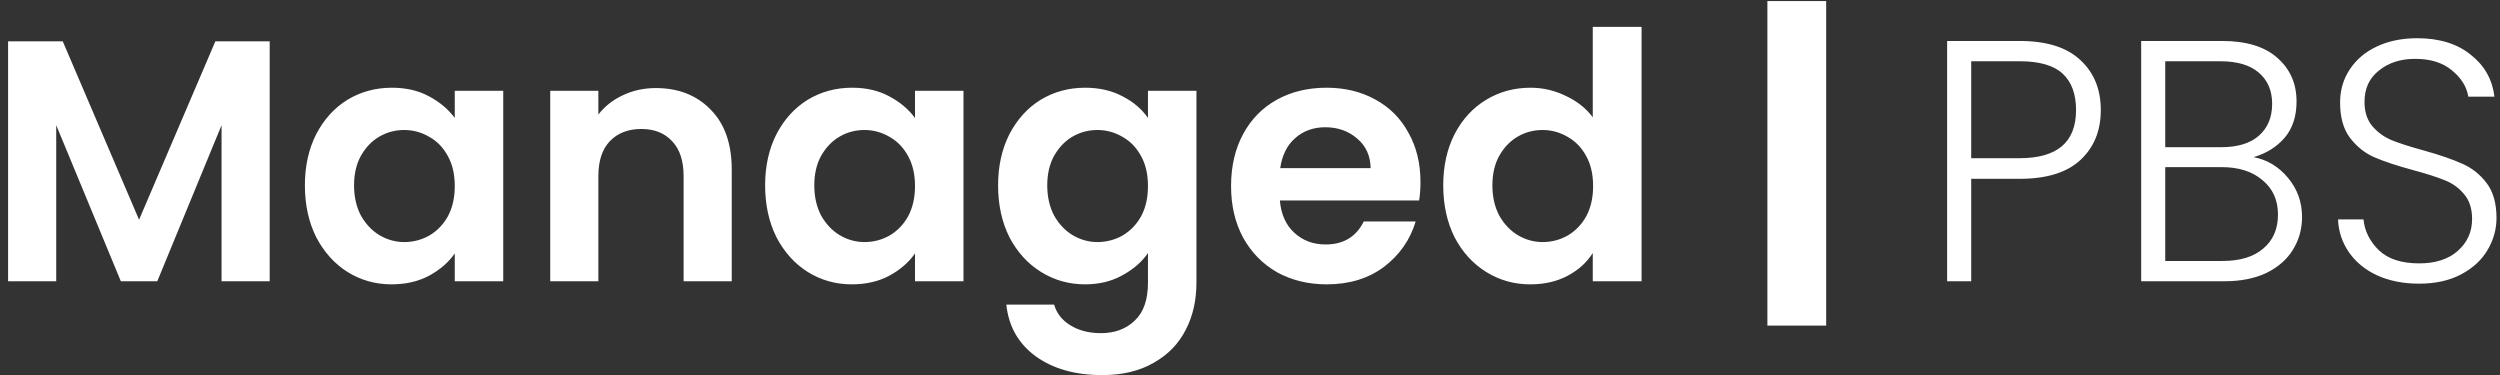 <svg width="160" height="24" viewBox="0 0 160 24" fill="none" xmlns="http://www.w3.org/2000/svg">
<rect x="0" y="0" width="160" height="24" fill="#333333" stroke="none"/>
<path d="M17.26 2.644V18H14.18V8.012L10.066 18H7.734L3.598 8.012V18H0.518V2.644H4.016L8.9 14.062L13.784 2.644H17.26ZM19.513 11.862C19.513 10.63 19.755 9.537 20.239 8.584C20.738 7.631 21.405 6.897 22.241 6.384C23.092 5.871 24.038 5.614 25.079 5.614C25.988 5.614 26.78 5.797 27.455 6.164C28.144 6.531 28.694 6.993 29.105 7.55V5.812H32.207V18H29.105V16.218C28.709 16.79 28.159 17.267 27.455 17.648C26.766 18.015 25.966 18.198 25.057 18.198C24.03 18.198 23.092 17.934 22.241 17.406C21.405 16.878 20.738 16.137 20.239 15.184C19.755 14.216 19.513 13.109 19.513 11.862ZM29.105 11.906C29.105 11.158 28.958 10.52 28.665 9.992C28.372 9.449 27.976 9.039 27.477 8.76C26.978 8.467 26.443 8.32 25.871 8.32C25.299 8.32 24.771 8.459 24.287 8.738C23.803 9.017 23.407 9.427 23.099 9.97C22.806 10.498 22.659 11.129 22.659 11.862C22.659 12.595 22.806 13.241 23.099 13.798C23.407 14.341 23.803 14.759 24.287 15.052C24.786 15.345 25.314 15.492 25.871 15.492C26.443 15.492 26.978 15.353 27.477 15.074C27.976 14.781 28.372 14.37 28.665 13.842C28.958 13.299 29.105 12.654 29.105 11.906ZM41.969 5.636C43.421 5.636 44.595 6.098 45.489 7.022C46.384 7.931 46.831 9.207 46.831 10.85V18H43.751V11.268C43.751 10.3 43.509 9.559 43.025 9.046C42.541 8.518 41.881 8.254 41.045 8.254C40.195 8.254 39.52 8.518 39.021 9.046C38.537 9.559 38.295 10.3 38.295 11.268V18H35.215V5.812H38.295V7.33C38.706 6.802 39.227 6.391 39.857 6.098C40.503 5.79 41.207 5.636 41.969 5.636ZM48.968 11.862C48.968 10.63 49.21 9.537 49.694 8.584C50.193 7.631 50.86 6.897 51.696 6.384C52.547 5.871 53.493 5.614 54.534 5.614C55.444 5.614 56.236 5.797 56.91 6.164C57.599 6.531 58.15 6.993 58.56 7.55V5.812H61.662V18H58.56V16.218C58.164 16.79 57.614 17.267 56.91 17.648C56.221 18.015 55.422 18.198 54.512 18.198C53.486 18.198 52.547 17.934 51.696 17.406C50.86 16.878 50.193 16.137 49.694 15.184C49.21 14.216 48.968 13.109 48.968 11.862ZM58.56 11.906C58.56 11.158 58.413 10.52 58.12 9.992C57.827 9.449 57.431 9.039 56.932 8.76C56.434 8.467 55.898 8.32 55.326 8.32C54.754 8.32 54.226 8.459 53.742 8.738C53.258 9.017 52.862 9.427 52.554 9.97C52.261 10.498 52.114 11.129 52.114 11.862C52.114 12.595 52.261 13.241 52.554 13.798C52.862 14.341 53.258 14.759 53.742 15.052C54.241 15.345 54.769 15.492 55.326 15.492C55.898 15.492 56.434 15.353 56.932 15.074C57.431 14.781 57.827 14.37 58.12 13.842C58.413 13.299 58.56 12.654 58.56 11.906ZM69.444 5.614C70.354 5.614 71.153 5.797 71.842 6.164C72.532 6.516 73.074 6.978 73.47 7.55V5.812H76.572V18.088C76.572 19.217 76.345 20.222 75.89 21.102C75.436 21.997 74.754 22.701 73.844 23.214C72.935 23.742 71.835 24.006 70.544 24.006C68.814 24.006 67.391 23.603 66.276 22.796C65.176 21.989 64.553 20.889 64.406 19.496H67.464C67.626 20.053 67.97 20.493 68.498 20.816C69.041 21.153 69.694 21.322 70.456 21.322C71.351 21.322 72.077 21.051 72.634 20.508C73.192 19.98 73.47 19.173 73.47 18.088V16.196C73.074 16.768 72.524 17.245 71.82 17.626C71.131 18.007 70.339 18.198 69.444 18.198C68.418 18.198 67.479 17.934 66.628 17.406C65.778 16.878 65.103 16.137 64.604 15.184C64.12 14.216 63.878 13.109 63.878 11.862C63.878 10.63 64.12 9.537 64.604 8.584C65.103 7.631 65.77 6.897 66.606 6.384C67.457 5.871 68.403 5.614 69.444 5.614ZM73.47 11.906C73.47 11.158 73.324 10.52 73.03 9.992C72.737 9.449 72.341 9.039 71.842 8.76C71.344 8.467 70.808 8.32 70.236 8.32C69.664 8.32 69.136 8.459 68.652 8.738C68.168 9.017 67.772 9.427 67.464 9.97C67.171 10.498 67.024 11.129 67.024 11.862C67.024 12.595 67.171 13.241 67.464 13.798C67.772 14.341 68.168 14.759 68.652 15.052C69.151 15.345 69.679 15.492 70.236 15.492C70.808 15.492 71.344 15.353 71.842 15.074C72.341 14.781 72.737 14.37 73.03 13.842C73.324 13.299 73.47 12.654 73.47 11.906ZM90.91 11.642C90.91 12.082 90.881 12.478 90.823 12.83H81.912C81.986 13.71 82.294 14.399 82.837 14.898C83.379 15.397 84.046 15.646 84.838 15.646C85.983 15.646 86.796 15.155 87.281 14.172H90.603C90.251 15.345 89.576 16.313 88.579 17.076C87.581 17.824 86.356 18.198 84.904 18.198C83.731 18.198 82.675 17.941 81.737 17.428C80.812 16.9 80.087 16.159 79.558 15.206C79.045 14.253 78.788 13.153 78.788 11.906C78.788 10.645 79.045 9.537 79.558 8.584C80.072 7.631 80.79 6.897 81.715 6.384C82.638 5.871 83.702 5.614 84.904 5.614C86.063 5.614 87.097 5.863 88.007 6.362C88.93 6.861 89.642 7.572 90.141 8.496C90.654 9.405 90.91 10.454 90.91 11.642ZM87.721 10.762C87.706 9.97 87.42 9.339 86.862 8.87C86.305 8.386 85.623 8.144 84.817 8.144C84.054 8.144 83.409 8.379 82.88 8.848C82.367 9.303 82.052 9.941 81.934 10.762H87.721ZM92.367 11.862C92.367 10.63 92.609 9.537 93.093 8.584C93.591 7.631 94.266 6.897 95.117 6.384C95.967 5.871 96.913 5.614 97.955 5.614C98.747 5.614 99.502 5.79 100.221 6.142C100.939 6.479 101.511 6.934 101.937 7.506V1.72H105.061V18H101.937V16.196C101.555 16.797 101.02 17.281 100.331 17.648C99.641 18.015 98.842 18.198 97.933 18.198C96.906 18.198 95.967 17.934 95.117 17.406C94.266 16.878 93.591 16.137 93.093 15.184C92.609 14.216 92.367 13.109 92.367 11.862ZM101.959 11.906C101.959 11.158 101.812 10.52 101.519 9.992C101.225 9.449 100.829 9.039 100.331 8.76C99.832 8.467 99.297 8.32 98.725 8.32C98.153 8.32 97.625 8.459 97.141 8.738C96.657 9.017 96.261 9.427 95.953 9.97C95.659 10.498 95.513 11.129 95.513 11.862C95.513 12.595 95.659 13.241 95.953 13.798C96.261 14.341 96.657 14.759 97.141 15.052C97.639 15.345 98.167 15.492 98.725 15.492C99.297 15.492 99.832 15.353 100.331 15.074C100.829 14.781 101.225 14.37 101.519 13.842C101.812 13.299 101.959 12.654 101.959 11.906ZM116.875 20.838H113.113V0.07H116.875V20.838ZM134.451 7.044C134.451 8.364 134.019 9.427 133.153 10.234C132.288 11.041 130.99 11.444 129.259 11.444H126.157V18H124.617V2.622H129.259C130.975 2.622 132.266 3.025 133.131 3.832C134.011 4.639 134.451 5.709 134.451 7.044ZM129.259 10.124C131.665 10.124 132.867 9.097 132.867 7.044C132.867 6.017 132.581 5.24 132.009 4.712C131.437 4.184 130.521 3.92 129.259 3.92H126.157V10.124H129.259ZM144.229 10.058C145.095 10.219 145.828 10.659 146.429 11.378C147.031 12.097 147.331 12.933 147.331 13.886C147.331 14.663 147.133 15.367 146.737 15.998C146.356 16.614 145.791 17.105 145.043 17.472C144.295 17.824 143.401 18 142.359 18H137.035V2.622H142.205C143.76 2.622 144.941 2.981 145.747 3.7C146.569 4.419 146.979 5.35 146.979 6.494C146.979 7.447 146.723 8.225 146.209 8.826C145.696 9.413 145.036 9.823 144.229 10.058ZM138.575 9.42H142.161C143.203 9.42 144.002 9.178 144.559 8.694C145.131 8.195 145.417 7.513 145.417 6.648C145.417 5.797 145.131 5.13 144.559 4.646C144.002 4.162 143.181 3.92 142.095 3.92H138.575V9.42ZM142.249 16.702C143.364 16.702 144.229 16.438 144.845 15.91C145.476 15.382 145.791 14.656 145.791 13.732C145.791 12.808 145.461 12.075 144.801 11.532C144.156 10.975 143.283 10.696 142.183 10.696H138.575V16.702H142.249ZM154.826 18.154C153.814 18.154 152.92 17.978 152.142 17.626C151.38 17.274 150.778 16.783 150.338 16.152C149.898 15.521 149.664 14.817 149.634 14.04H151.262C151.336 14.788 151.666 15.448 152.252 16.02C152.839 16.577 153.697 16.856 154.826 16.856C155.868 16.856 156.689 16.592 157.29 16.064C157.906 15.521 158.214 14.839 158.214 14.018C158.214 13.358 158.046 12.83 157.708 12.434C157.371 12.023 156.953 11.723 156.454 11.532C155.956 11.327 155.266 11.107 154.386 10.872C153.36 10.593 152.546 10.322 151.944 10.058C151.343 9.794 150.83 9.383 150.404 8.826C149.979 8.269 149.766 7.513 149.766 6.56C149.766 5.768 149.972 5.064 150.382 4.448C150.793 3.817 151.372 3.326 152.12 2.974C152.868 2.622 153.726 2.446 154.694 2.446C156.117 2.446 157.261 2.798 158.126 3.502C159.006 4.191 159.512 5.086 159.644 6.186H157.972C157.87 5.555 157.525 4.998 156.938 4.514C156.352 4.015 155.56 3.766 154.562 3.766C153.638 3.766 152.868 4.015 152.252 4.514C151.636 4.998 151.328 5.665 151.328 6.516C151.328 7.161 151.497 7.682 151.834 8.078C152.172 8.474 152.59 8.775 153.088 8.98C153.602 9.185 154.291 9.405 155.156 9.64C156.154 9.919 156.96 10.197 157.576 10.476C158.192 10.74 158.713 11.151 159.138 11.708C159.564 12.265 159.776 13.013 159.776 13.952C159.776 14.671 159.586 15.353 159.204 15.998C158.823 16.643 158.258 17.164 157.51 17.56C156.762 17.956 155.868 18.154 154.826 18.154Z" fill="white"/>
</svg>
